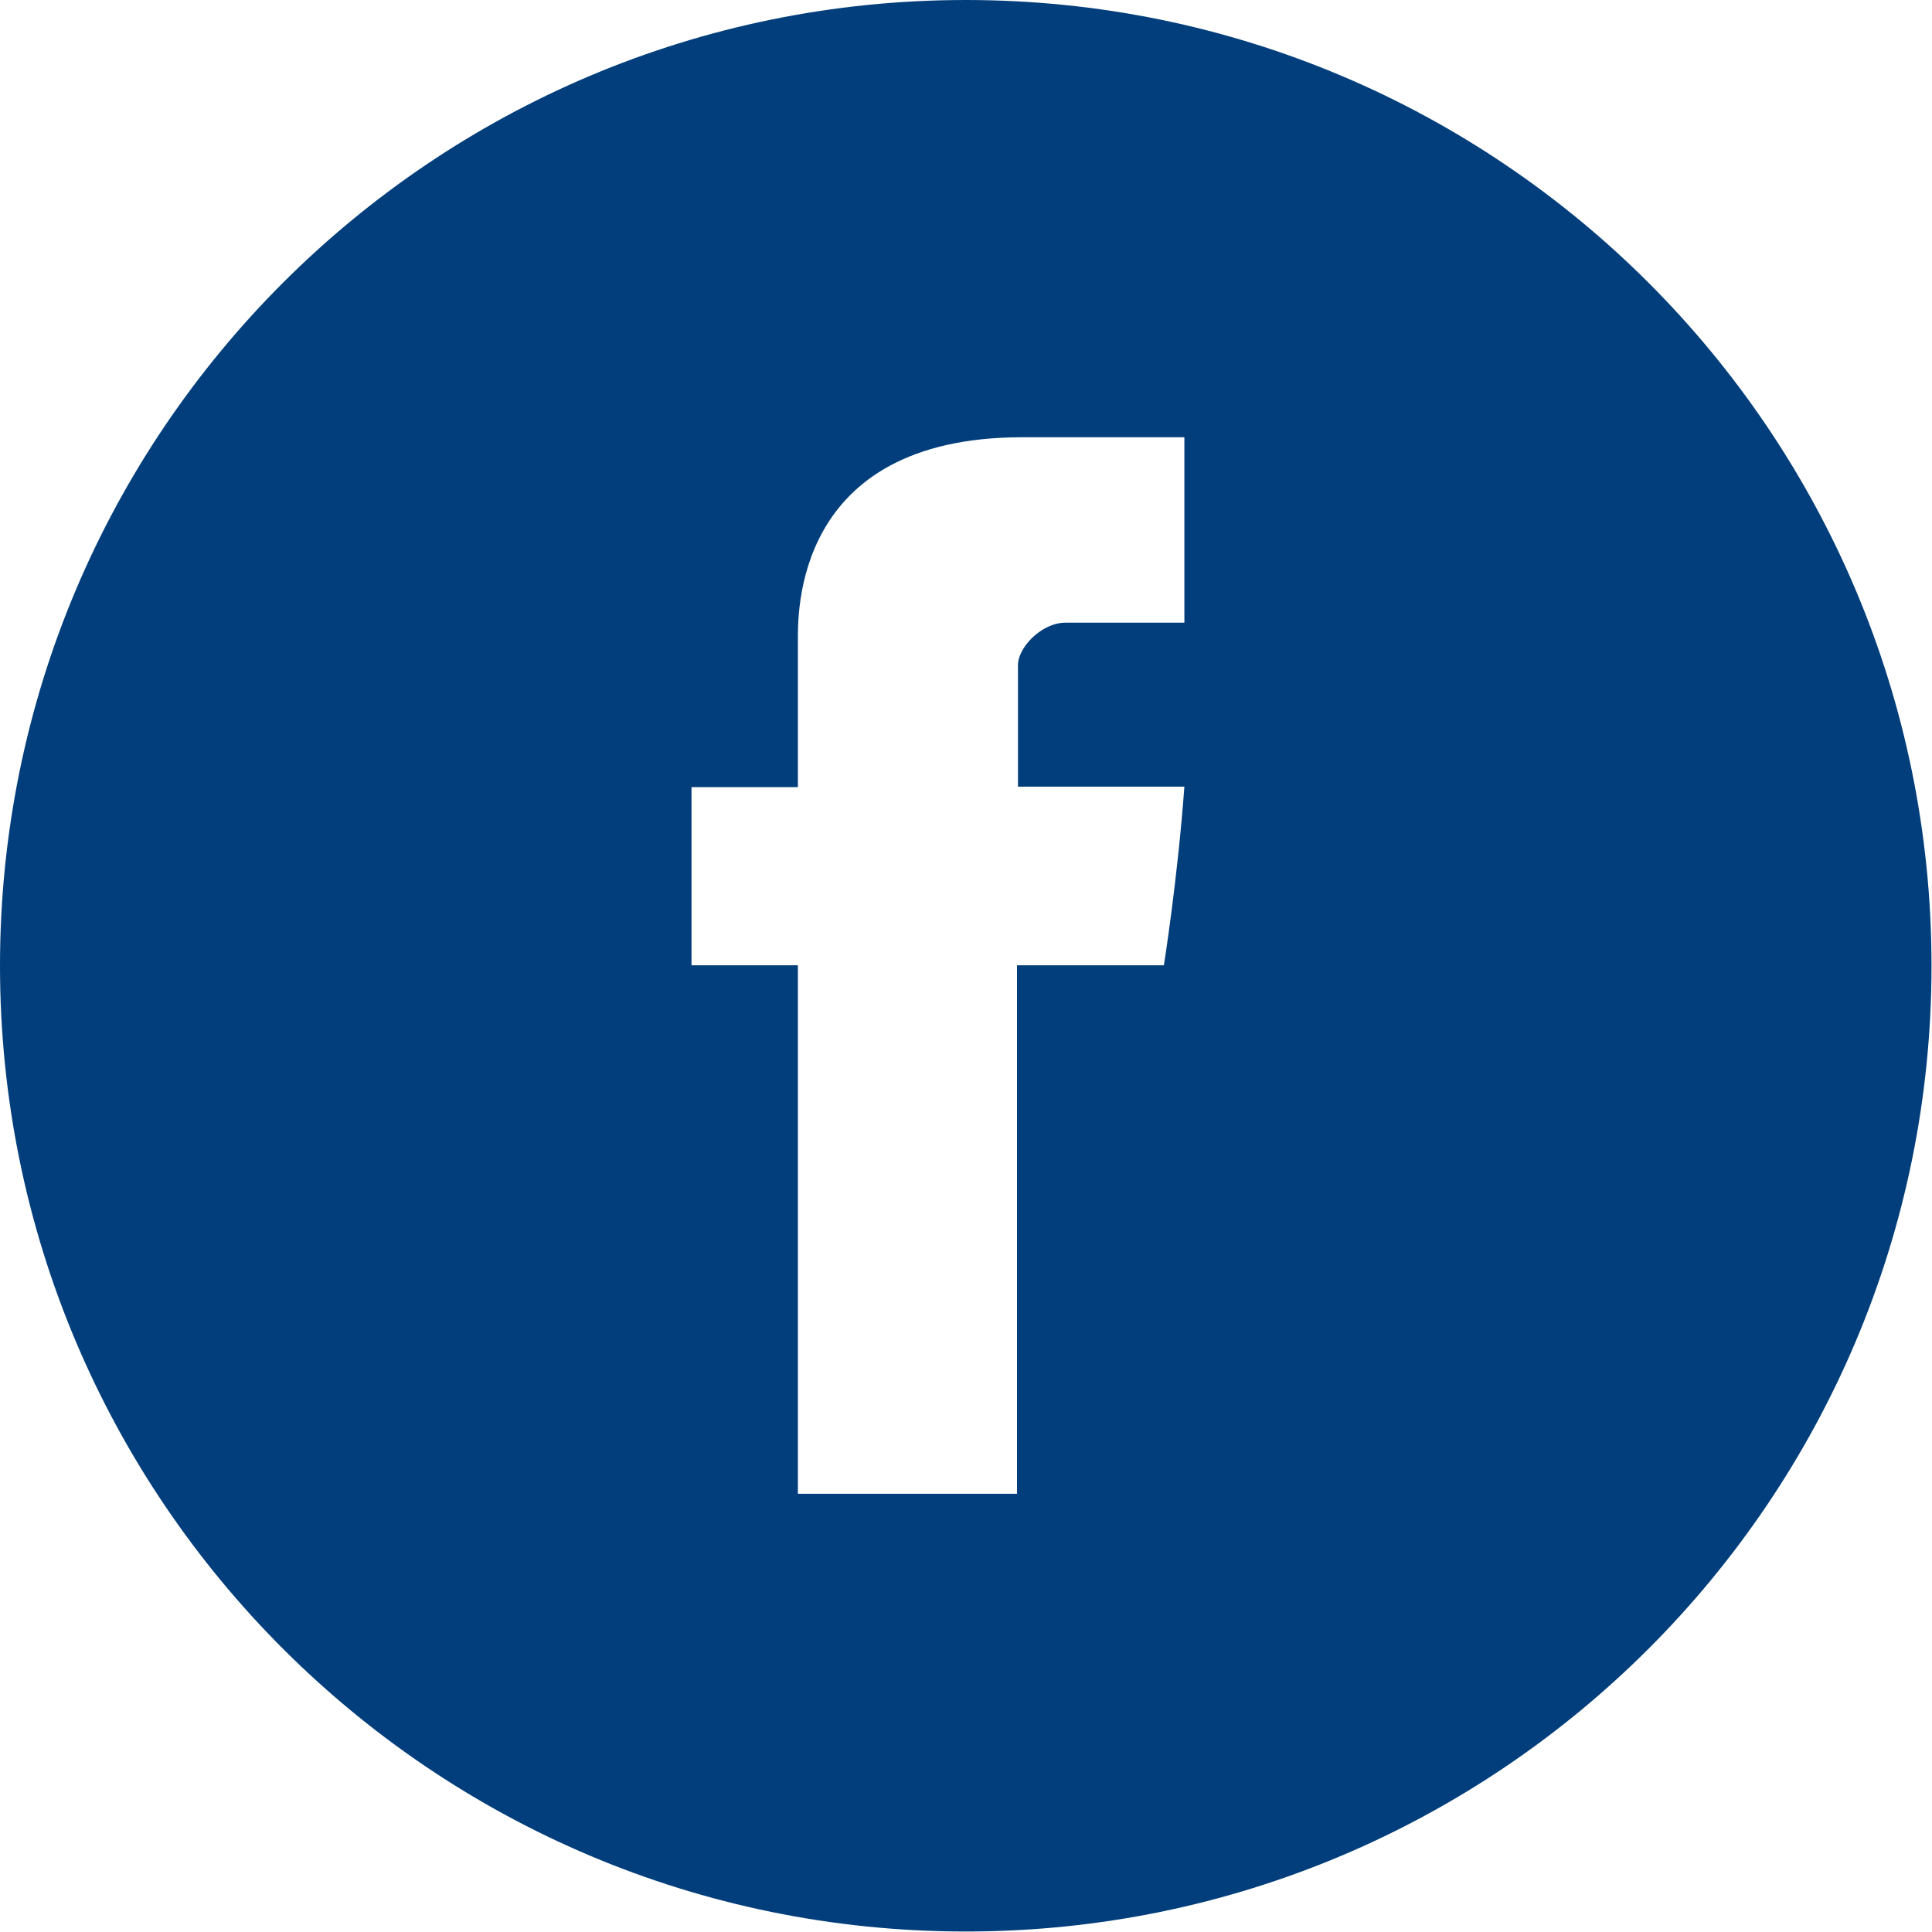 <?xml version="1.0" encoding="UTF-8"?>
<svg id="Layer_2" data-name="Layer 2" xmlns="http://www.w3.org/2000/svg" width="39.59" height="39.59" viewBox="0 0 39.59 39.59">
  <defs>
    <style>
      .cls-1 {
        fill: #023e7b;
        stroke-width: 0px;
      }
    </style>
  </defs>
  <g id="footer">
    <path class="cls-1" d="M19.79,0C8.86,0,0,8.86,0,19.79s8.86,19.79,19.79,19.79,19.79-8.86,19.79-19.79S30.72,0,19.79,0ZM24.27,12.76h-2.44c-.48,0-.97.5-.97.87v2.49h3.41c-.14,1.91-.42,3.66-.42,3.66h-3.01v10.83h-4.49v-10.83h-2.18v-3.65h2.18v-2.98c0-.54-.11-4.19,4.6-4.19h3.32v3.79Z"/>
  </g>
</svg>